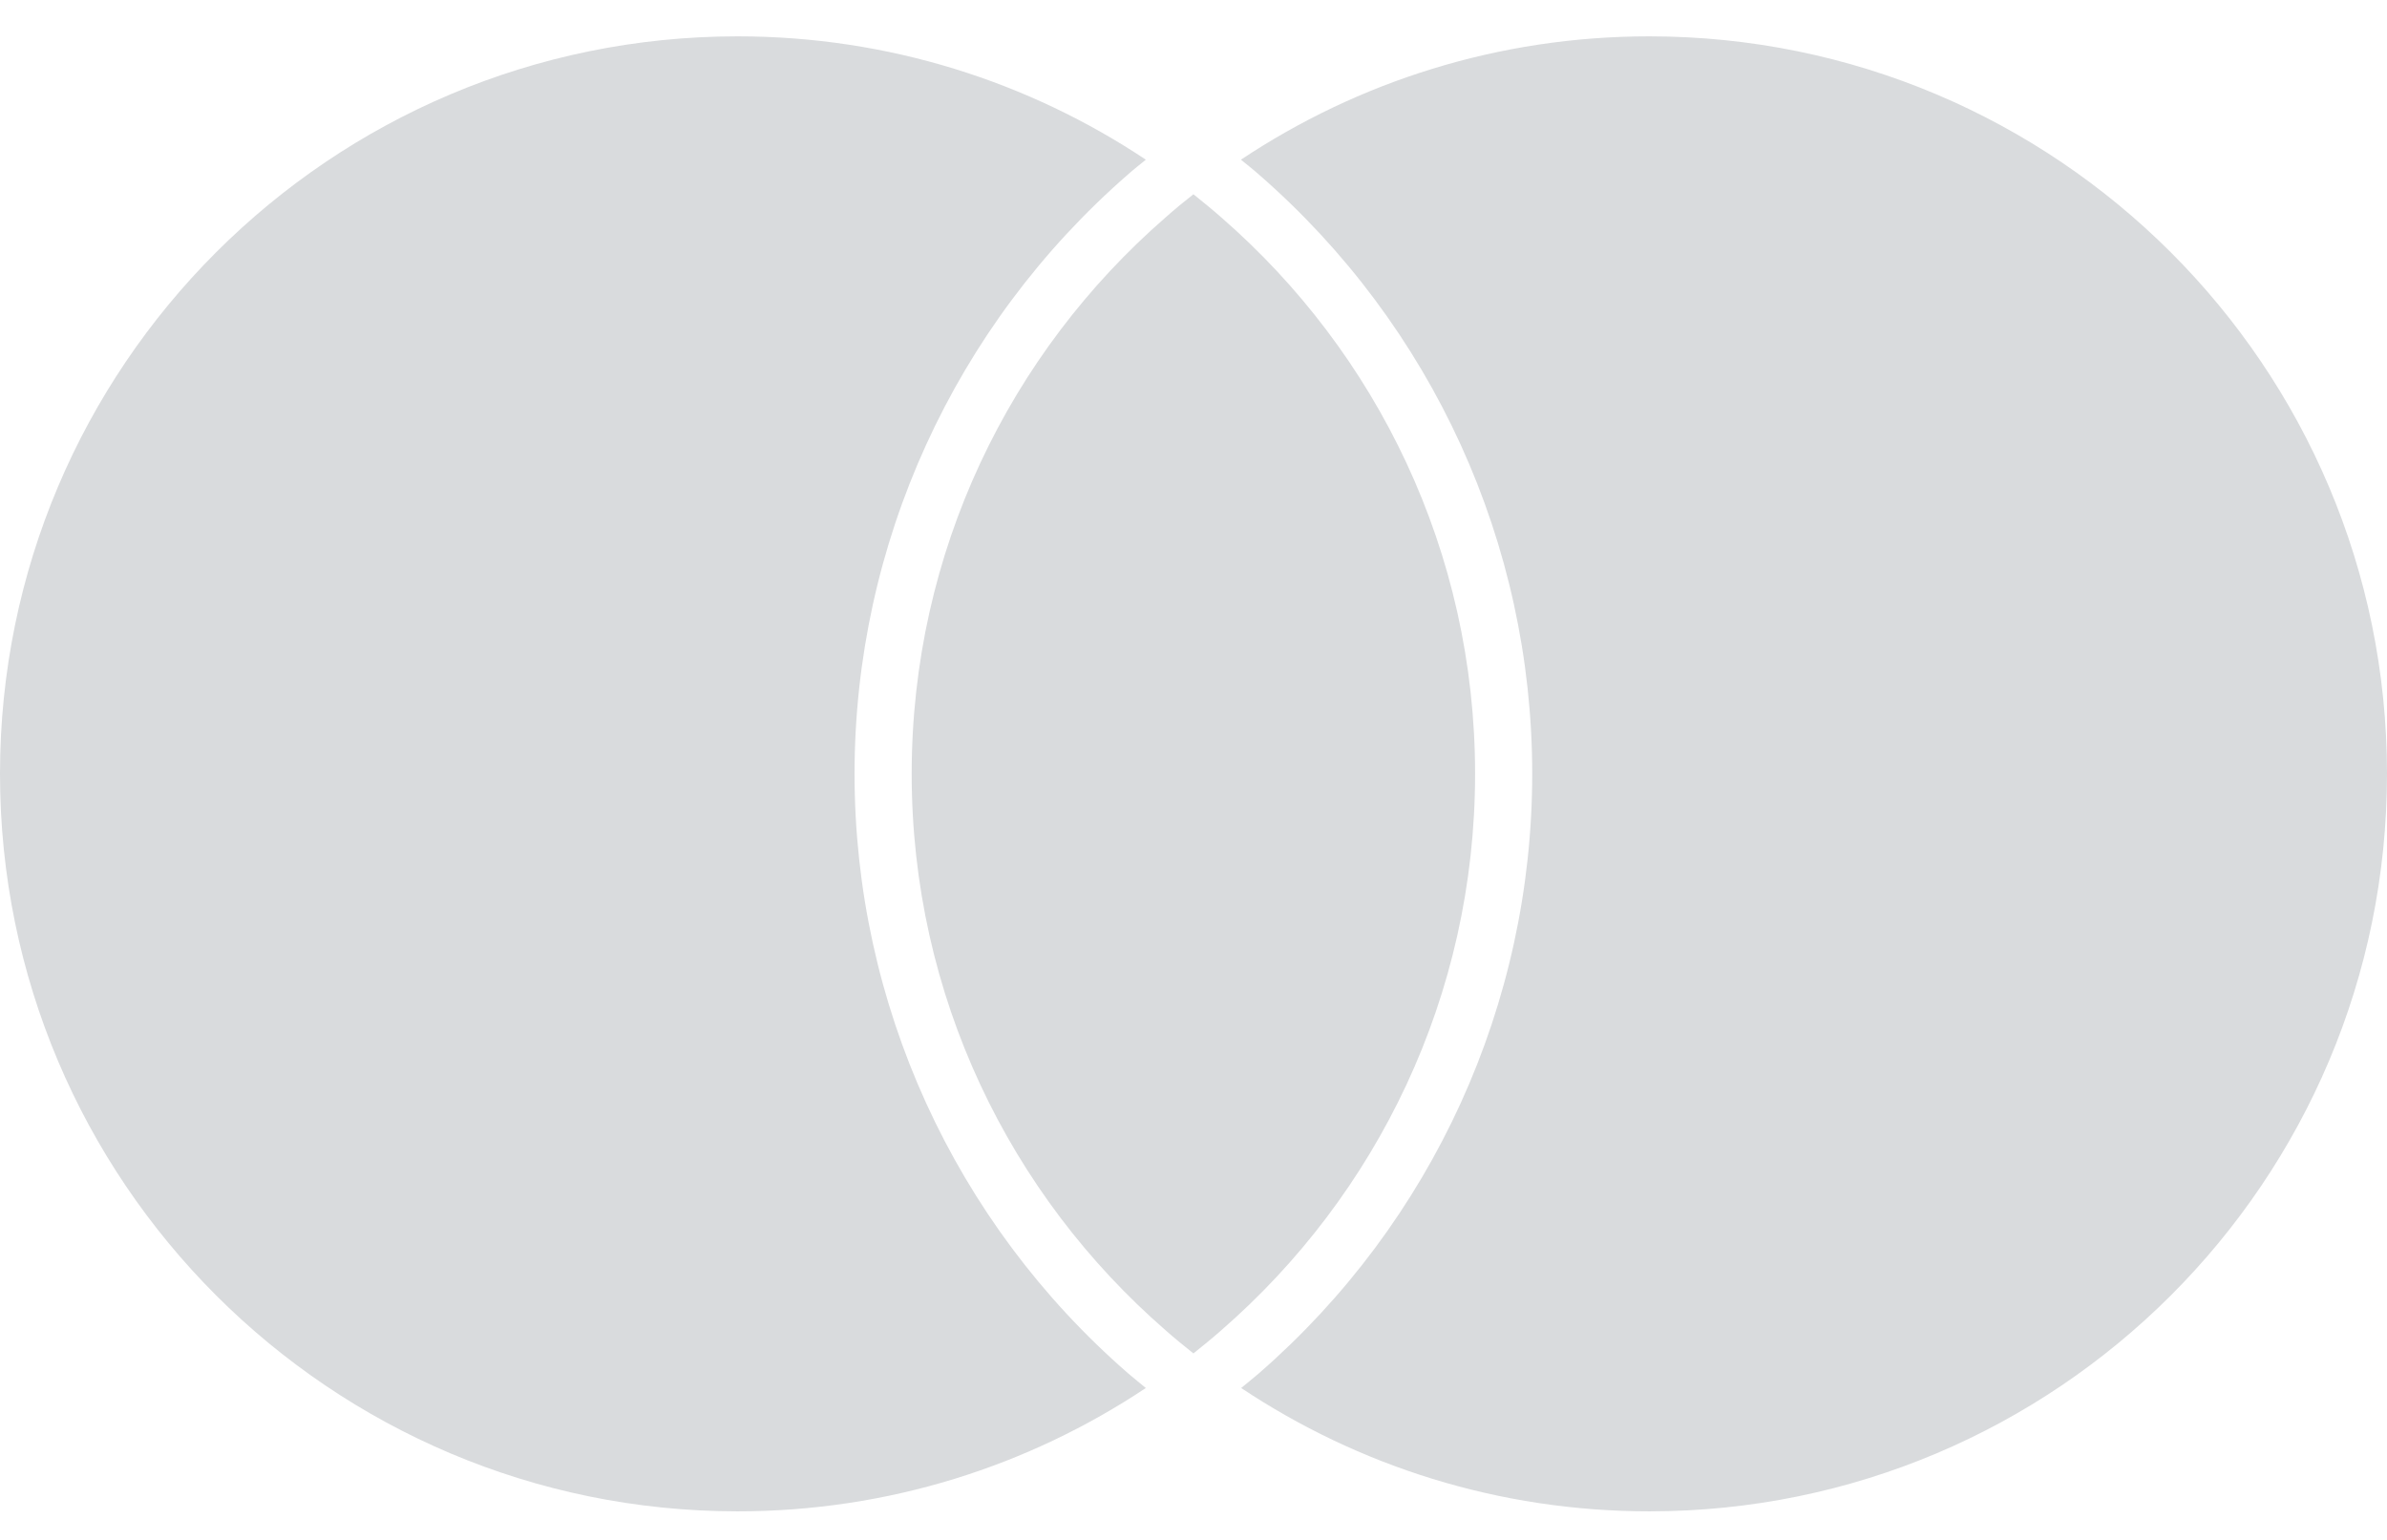 <svg width="31" height="20" viewBox="0 0 31 20" fill="none" xmlns="http://www.w3.org/2000/svg">
<path d="M14.65 17.836C14.724 17.9 14.804 17.963 14.881 18.027C13.362 19.038 11.54 19.629 9.579 19.629C4.289 19.629 0 15.34 0 10.05C0 4.761 4.289 0.472 9.579 0.472C11.54 0.472 13.362 1.063 14.881 2.074C14.804 2.137 14.724 2.199 14.65 2.265C12.394 4.229 11.098 7.068 11.098 10.05C11.098 13.033 12.391 15.872 14.65 17.836Z" fill="#D9DBDD"/>
<path d="M21.419 0.472C19.458 0.472 17.635 1.063 16.116 2.074C16.193 2.137 16.273 2.199 16.347 2.265C18.604 4.229 19.899 7.065 19.899 10.05C19.899 13.036 18.606 15.872 16.35 17.836C16.276 17.9 16.196 17.963 16.119 18.027C17.638 19.038 19.46 19.629 21.421 19.629C26.711 19.629 31 15.34 31 10.05C31 4.761 26.708 0.472 21.419 0.472Z" fill="#D9DBDD"/>
<path d="M15.499 2.523C15.376 2.619 15.254 2.72 15.137 2.824C13.117 4.58 11.84 7.166 11.84 10.05C11.84 12.935 13.117 15.521 15.137 17.277C15.254 17.381 15.376 17.479 15.499 17.578C15.621 17.479 15.744 17.381 15.861 17.277C17.88 15.521 19.157 12.935 19.157 10.05C19.157 7.166 17.88 4.58 15.861 2.824C15.744 2.72 15.621 2.622 15.499 2.523Z" fill="#D9DBDD"/>
</svg>
